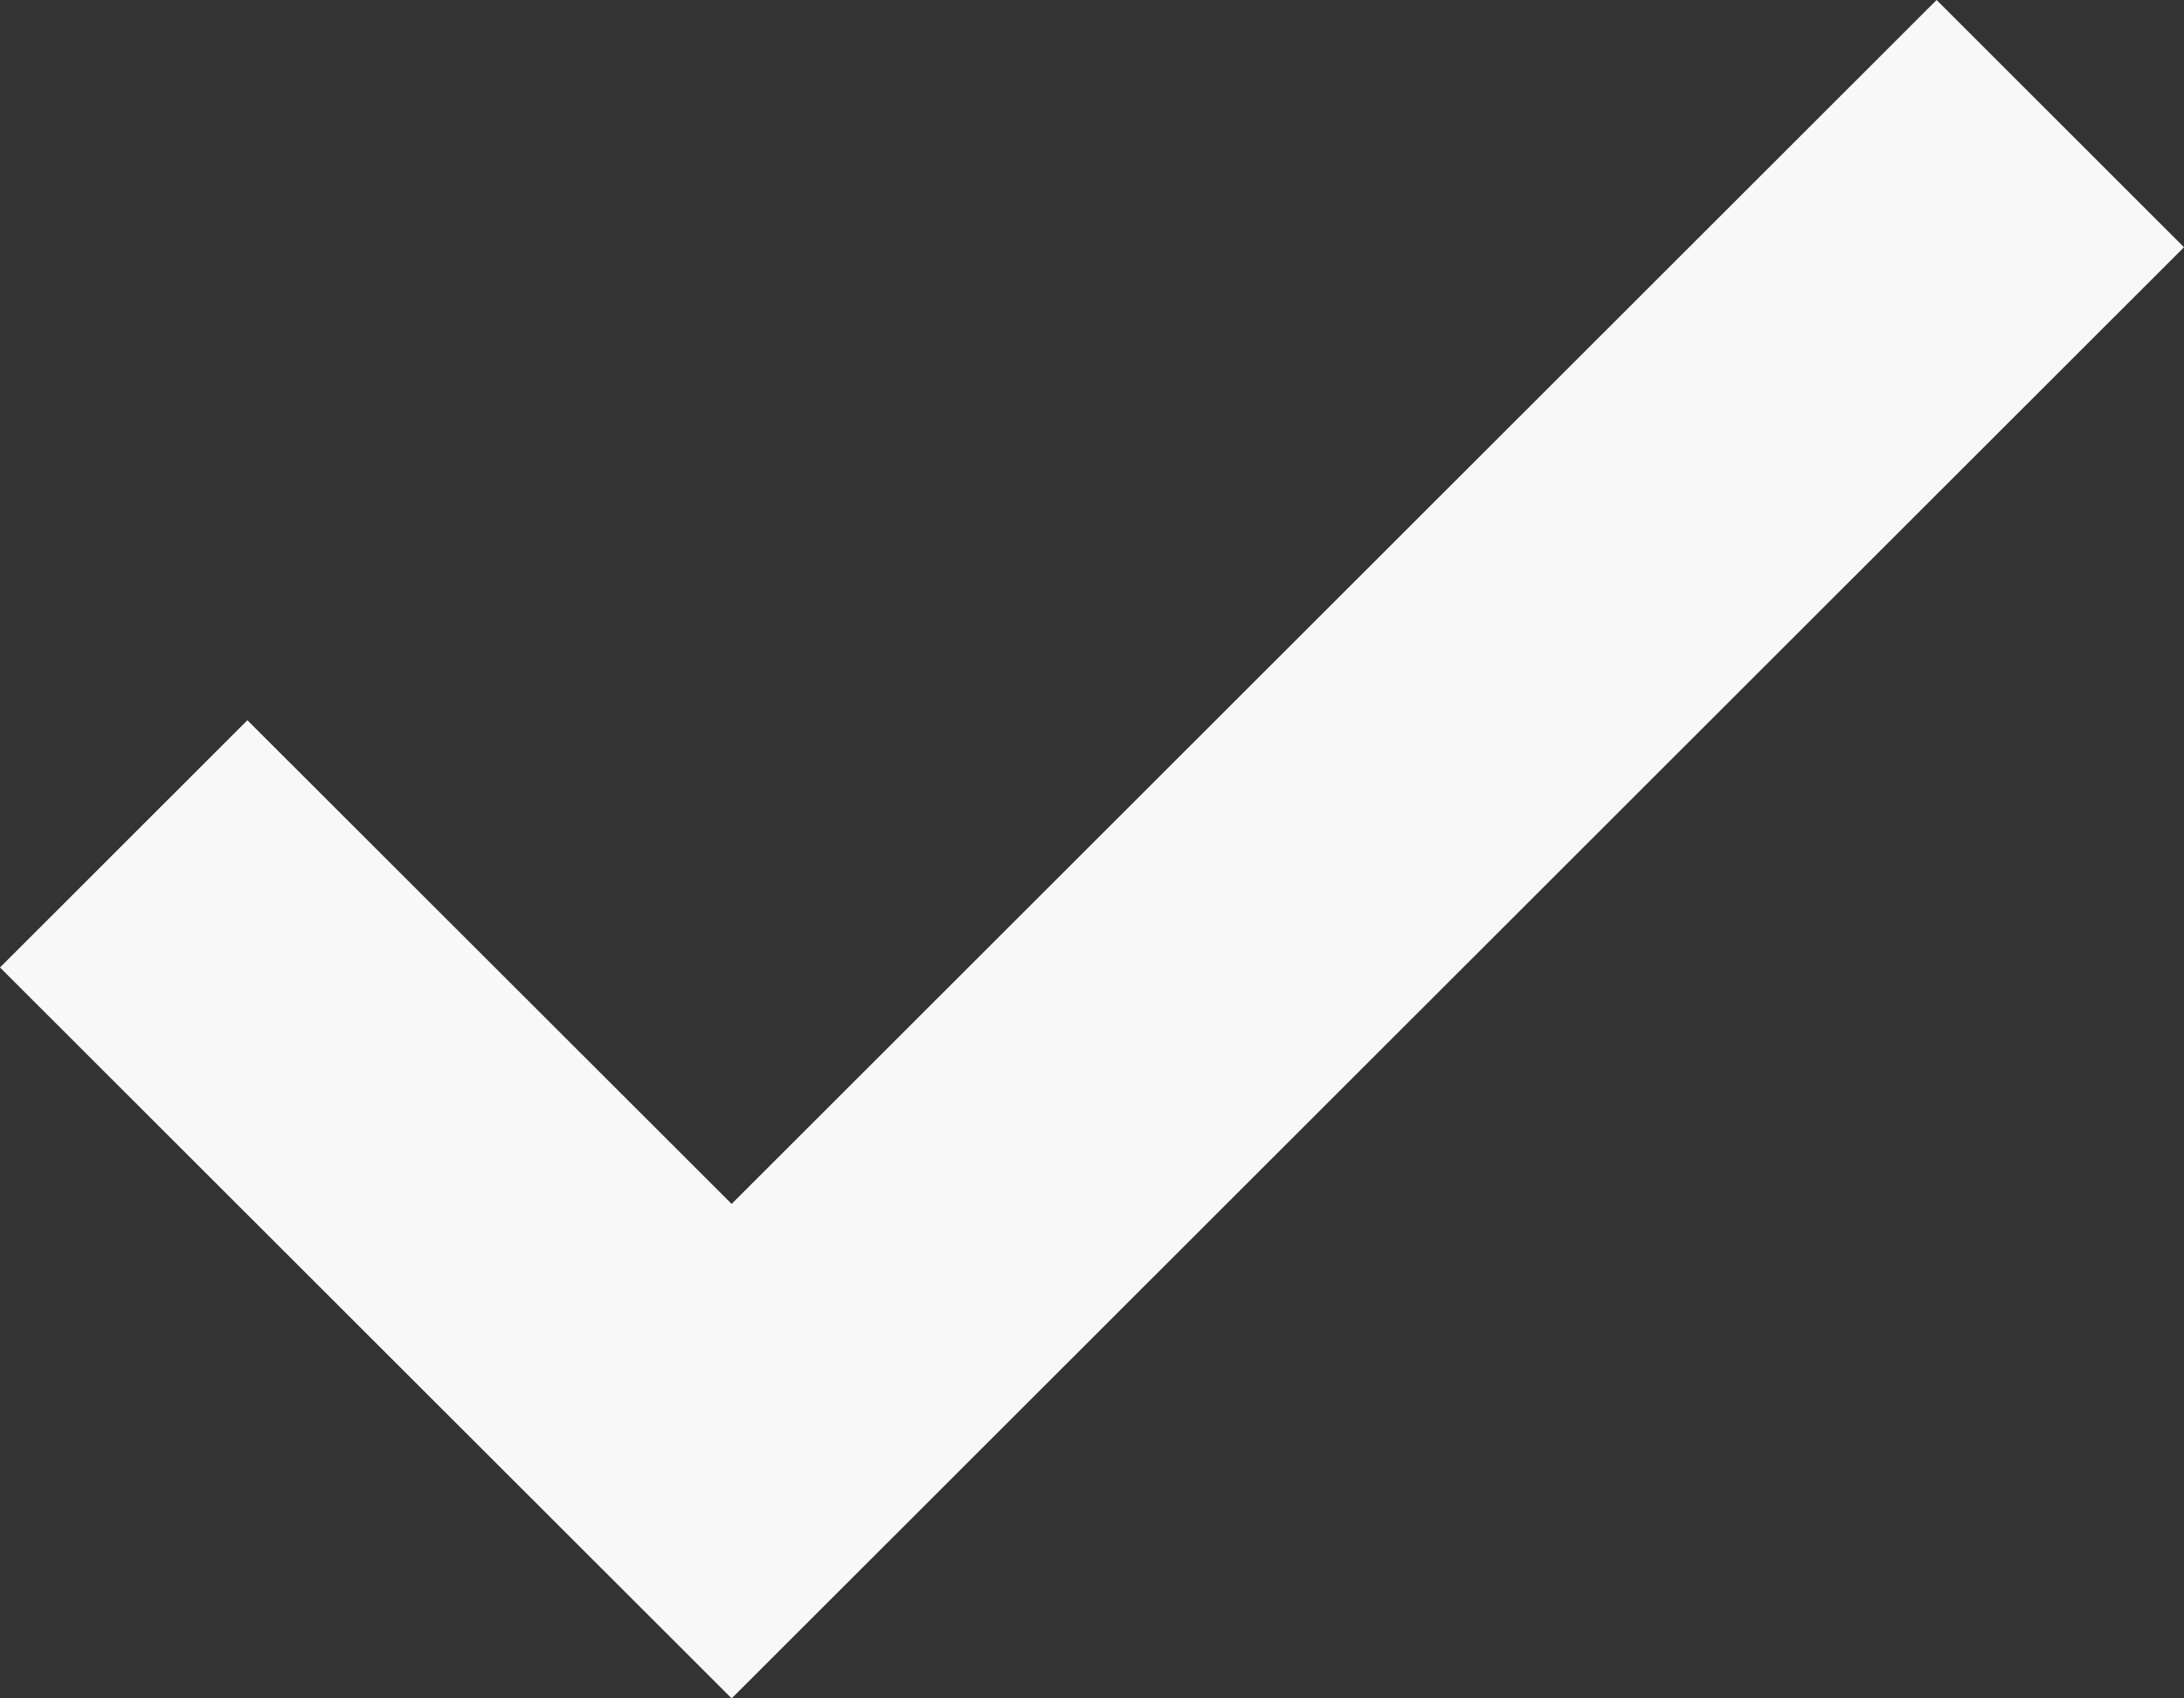 <svg width="18" height="14" viewBox="0 0 18 14" fill="none" xmlns="http://www.w3.org/2000/svg">
<rect x="0" y="0" width="18" height="14" fill="#333333" stroke="none"/>
<path d="M6.03 14L0 7.975L2.039 5.937L6.03 9.924L15.961 0L18 2.038L6.03 14Z" fill="#F8F8F8"/>
</svg>
